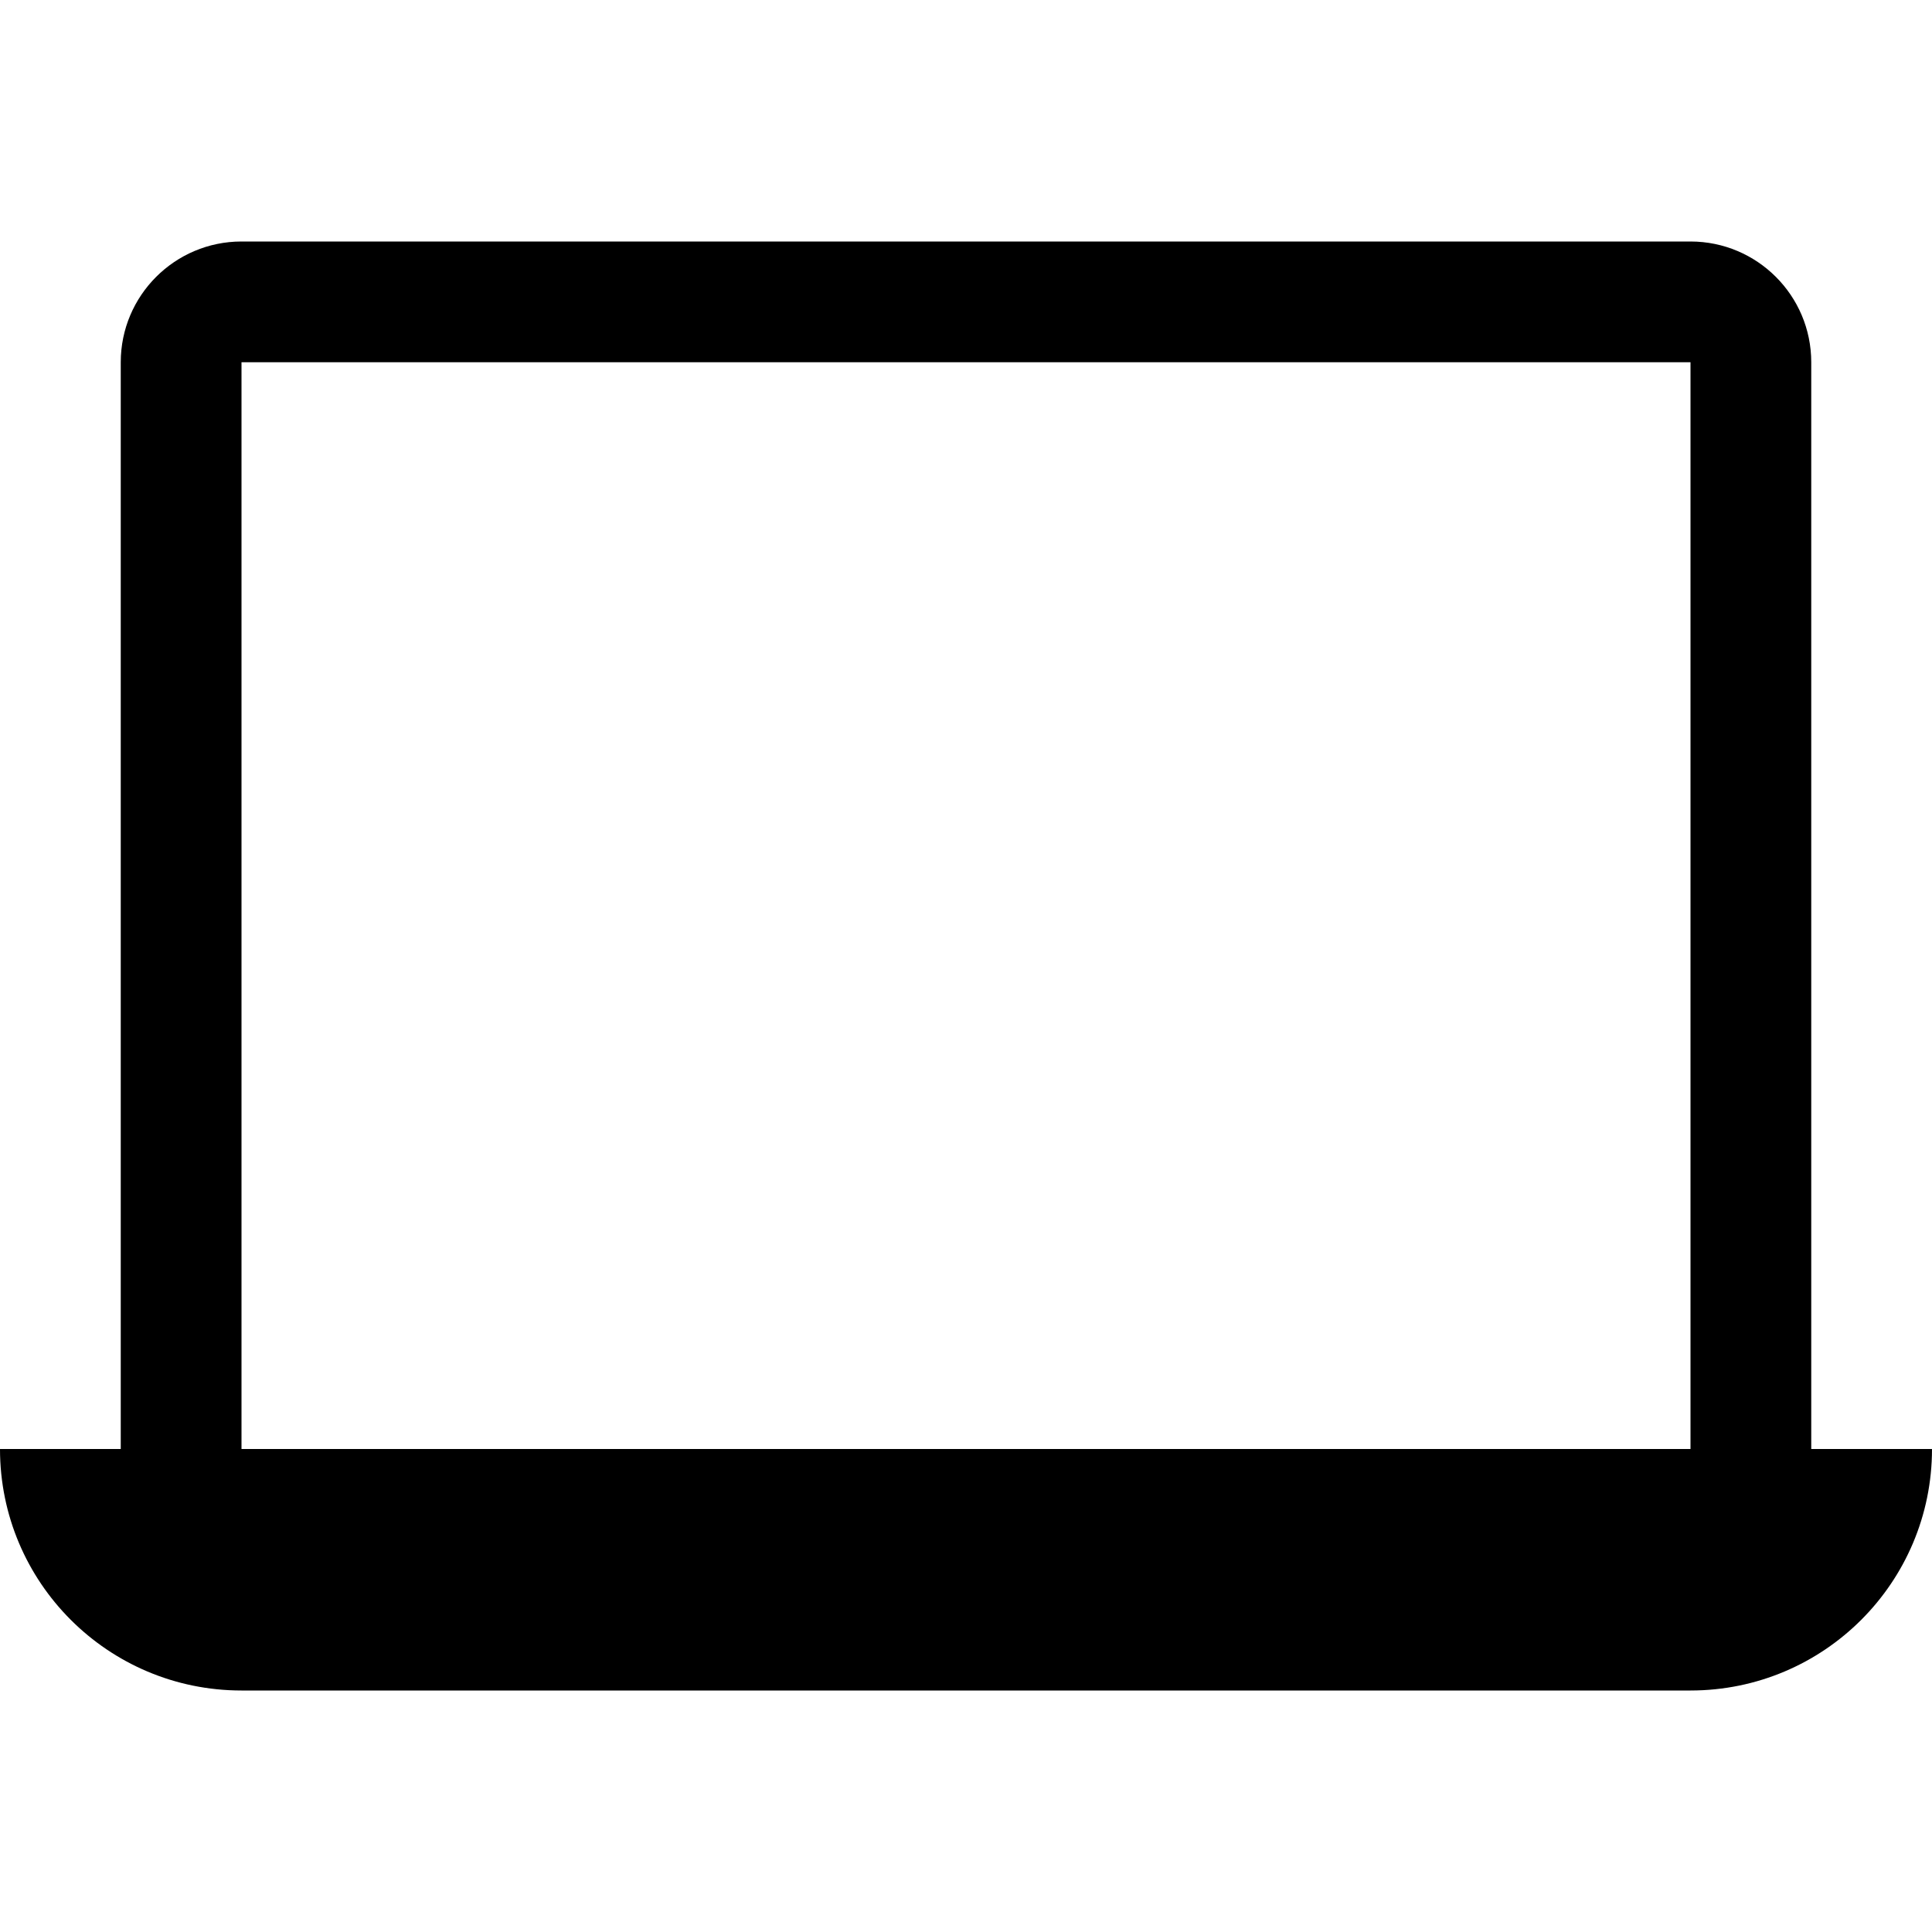 <?xml version="1.0" ?><svg id="Layer_1_1_" style="enable-background:new 0 0 16 16;" version="1.1" viewBox="0 0 16 16" xml:space="preserve" xmlns="http://www.w3.org/2000/svg" xmlns:xlink="http://www.w3.org/1999/xlink"><path d="M15,3c0-0.552-0.448-1-1-1H2C1.448,2,1,2.448,1,3v9H0c0,1.105,0.895,2,2,2h12c1.105,0,2-0.895,2-2h-1V3z M14,12H2V3h12V12z"/></svg>